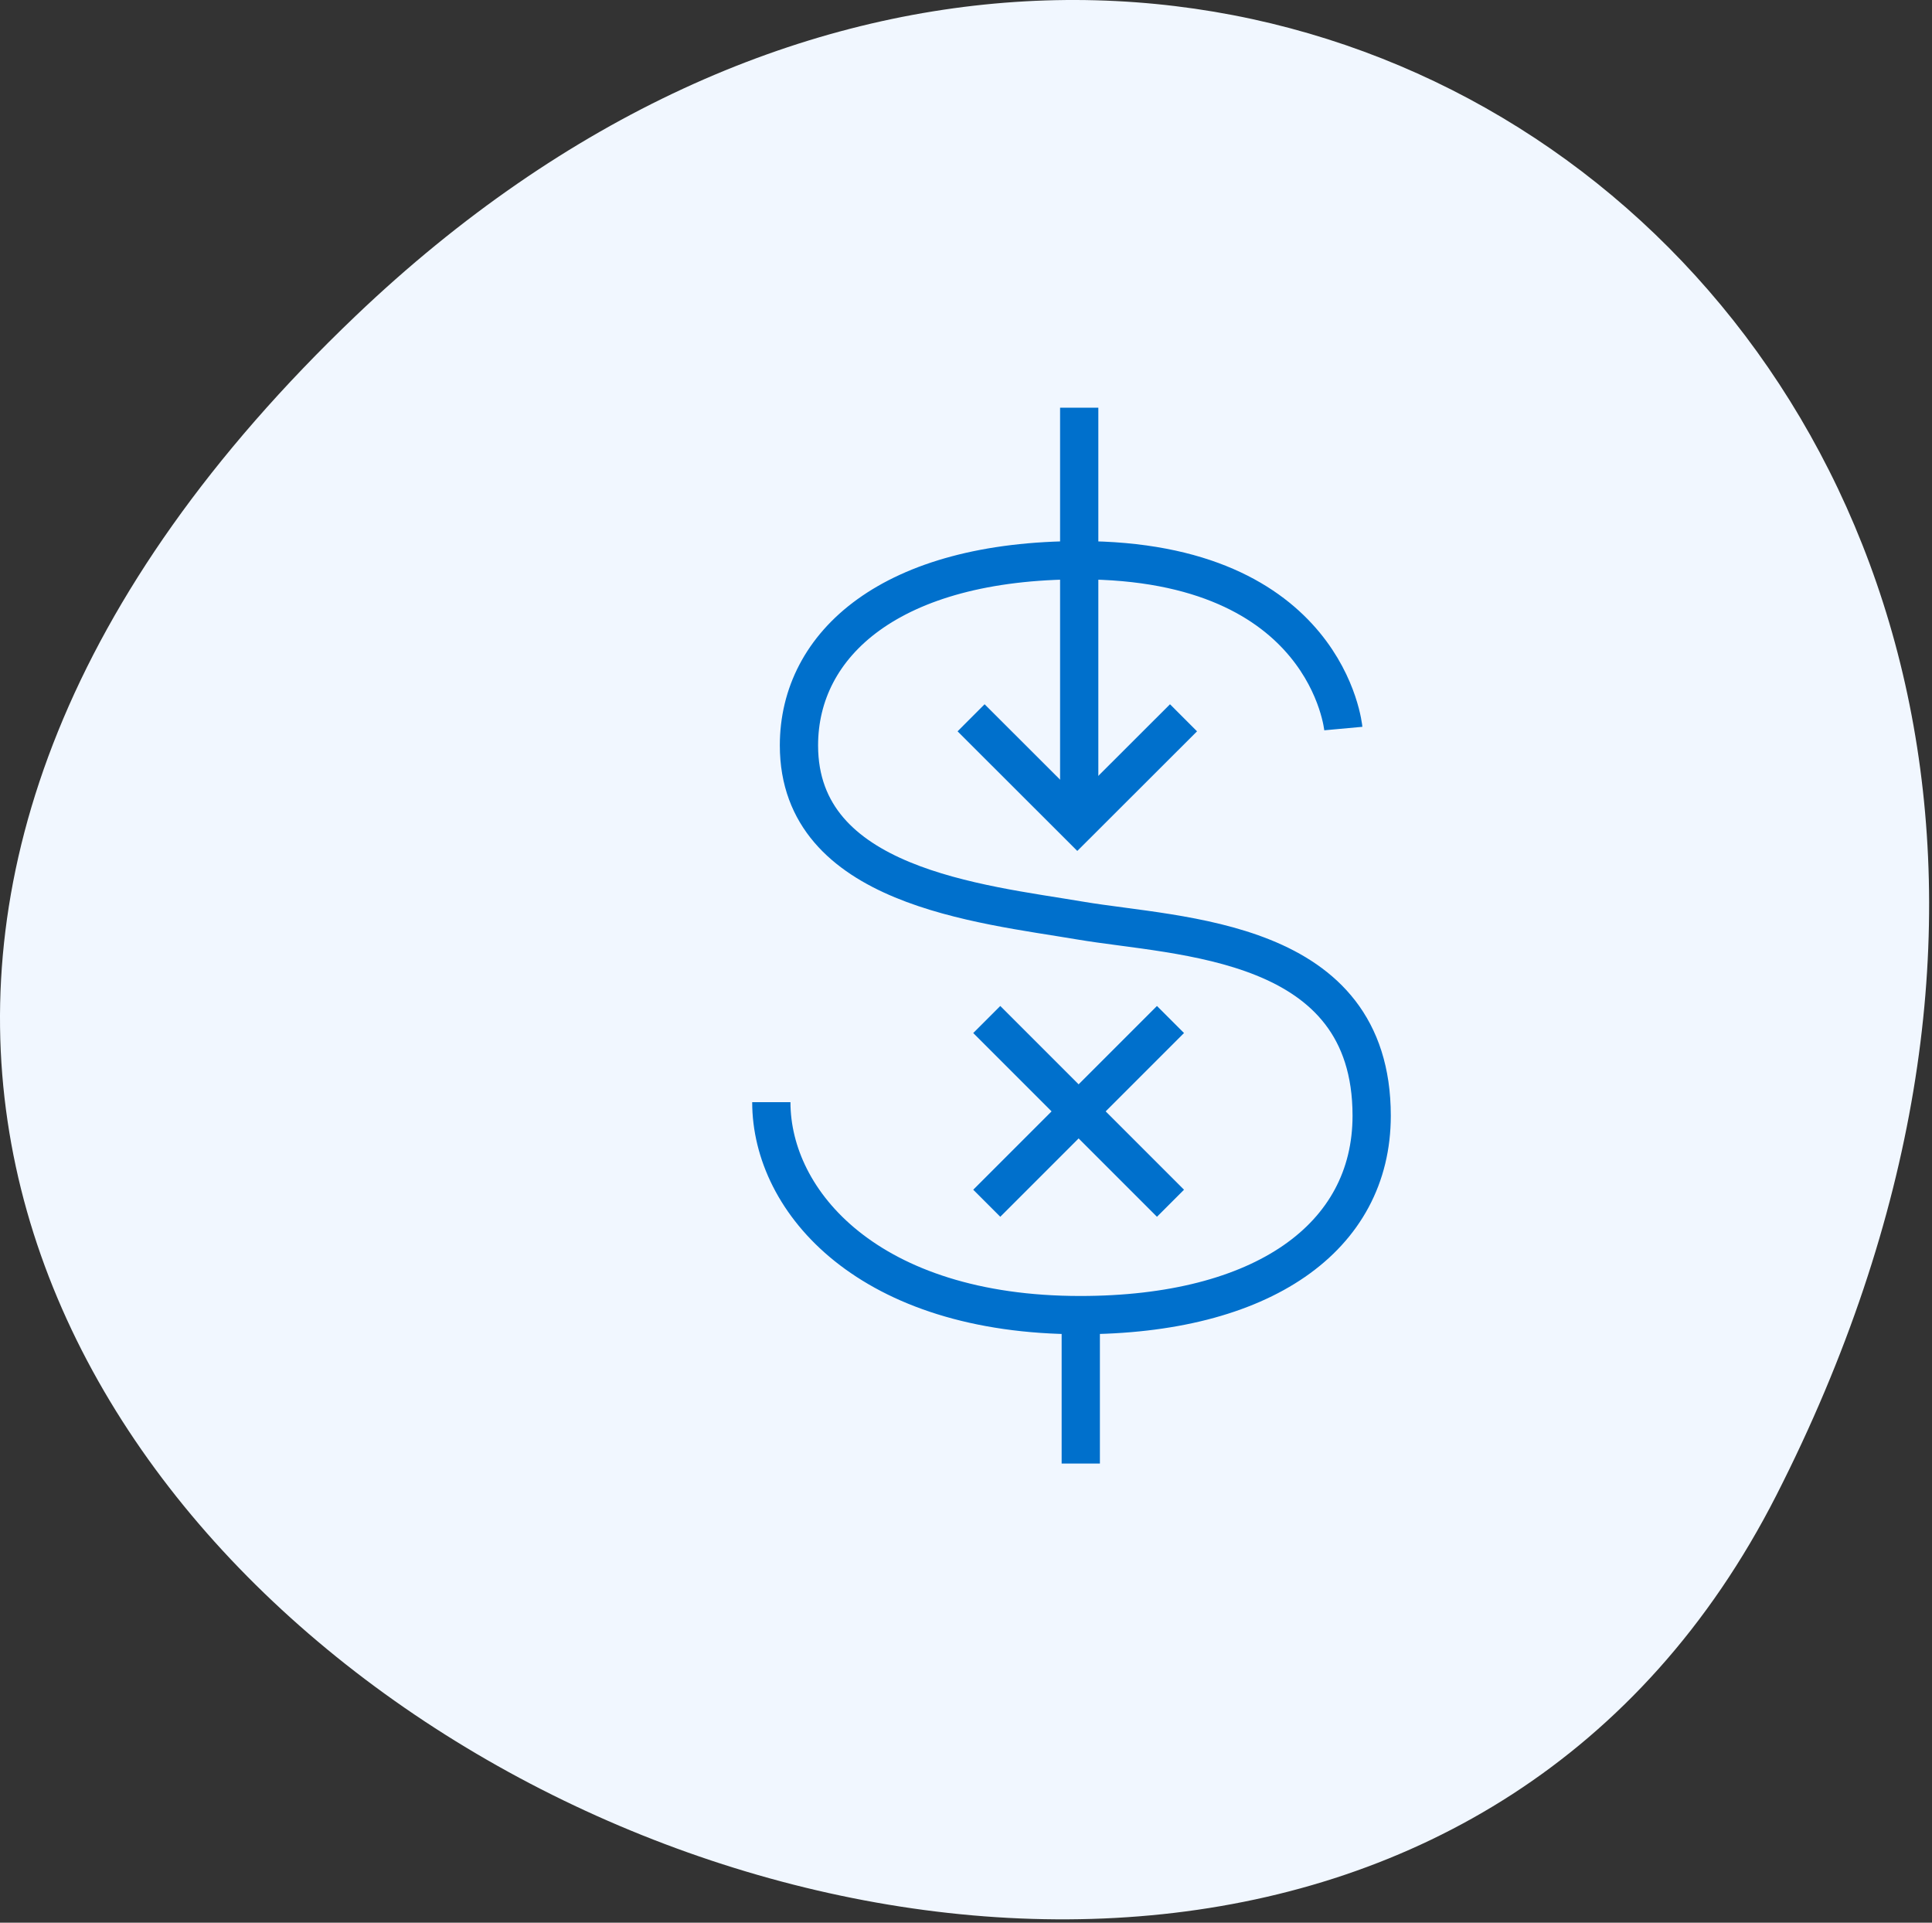 <svg width="202" height="201" viewBox="0 0 202 201" fill="none" xmlns="http://www.w3.org/2000/svg">
<rect x="0" y="0" width="202" height="201" fill="#333333" stroke="none"/>
<path d="M37.17 33.039C125.75 -51.501 245.23 39.479 185.72 156.329C129.47 266.779 -85.34 149.989 37.17 33.039Z" fill="#F1F7FF"/>
<path d="M140.451 76.163C140.451 76.163 138.838 58.567 112.937 58.567C93.14 58.567 83.535 67.321 83.535 77.927C83.535 92.709 102.52 94.472 112.937 96.236C123.355 97.999 143.415 97.999 143.415 116.634C143.415 129.39 131.972 137.482 112.937 137.482C90.901 137.482 80.646 125.701 80.646 115.22" stroke="#0070CC" stroke-width="4" stroke-miterlimit="10"/>
<path d="M112.837 86.131V42.621" stroke="#0070CC" stroke-width="4" stroke-miterlimit="10"/>
<path d="M123.743 75.038L112.637 86.131L101.531 75.038" stroke="#0070CC" stroke-width="4" stroke-miterlimit="10"/>
<path d="M103.17 125.788L122.38 106.579" stroke="#0070CC" stroke-width="4" stroke-miterlimit="10"/>
<path d="M103.17 106.579L122.38 125.788" stroke="#0070CC" stroke-width="4" stroke-miterlimit="10"/>
<path d="M113 153V137" stroke="#0070CC" stroke-width="4" stroke-miterlimit="10"/>
</svg>
